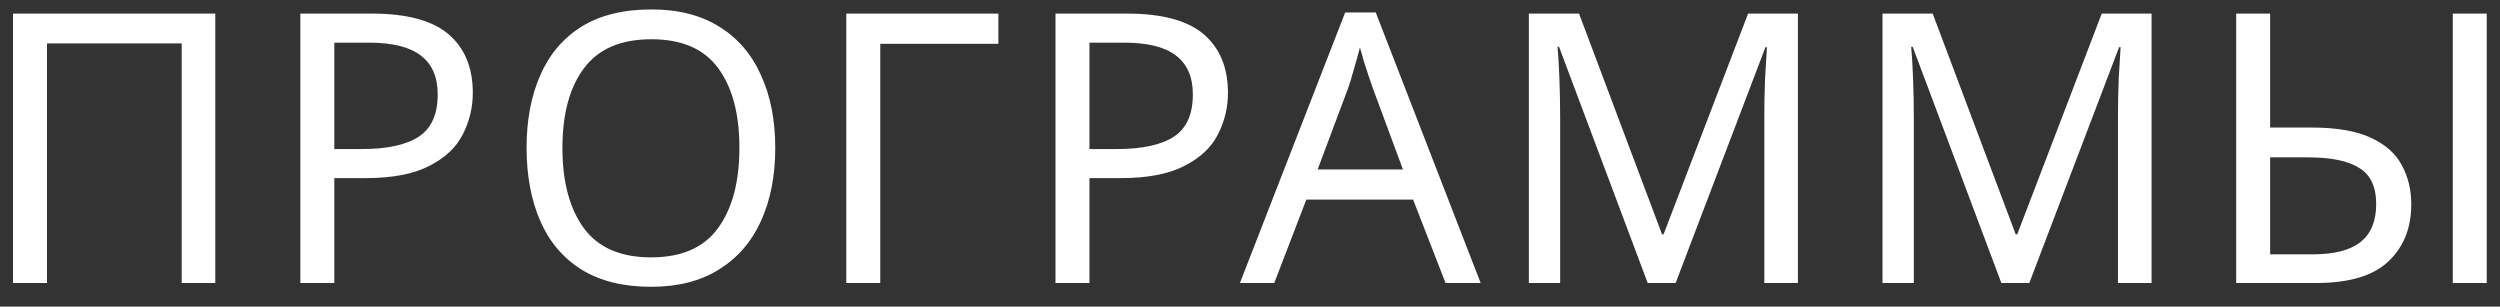 <?xml version="1.0" encoding="UTF-8"?> <svg xmlns="http://www.w3.org/2000/svg" width="106" height="13" viewBox="0 0 106 13" fill="none"><rect x="0" y="0" width="106" height="13" fill="#333333" stroke="none"/> <path d="M0.552 12V0.576H9.128V12H7.704V1.84H1.992V12H0.552ZM15.759 0.576C17.253 0.576 18.34 0.869 19.023 1.456C19.706 2.043 20.047 2.869 20.047 3.936C20.047 4.565 19.903 5.157 19.615 5.712C19.338 6.256 18.863 6.699 18.191 7.04C17.53 7.381 16.628 7.552 15.487 7.552H14.175V12H12.735V0.576H15.759ZM15.631 1.808H14.175V6.32H15.327C16.415 6.32 17.226 6.144 17.759 5.792C18.293 5.44 18.559 4.843 18.559 4C18.559 3.264 18.319 2.715 17.839 2.352C17.37 1.989 16.634 1.808 15.631 1.808ZM32.871 6.272C32.871 7.456 32.668 8.491 32.263 9.376C31.868 10.251 31.276 10.933 30.487 11.424C29.708 11.915 28.748 12.16 27.607 12.16C26.423 12.16 25.436 11.915 24.647 11.424C23.868 10.933 23.287 10.245 22.903 9.36C22.519 8.475 22.327 7.44 22.327 6.256C22.327 5.093 22.519 4.075 22.903 3.2C23.287 2.315 23.868 1.627 24.647 1.136C25.436 0.645 26.428 0.4 27.623 0.4C28.764 0.4 29.724 0.645 30.503 1.136C31.281 1.616 31.868 2.299 32.263 3.184C32.668 4.059 32.871 5.088 32.871 6.272ZM23.847 6.272C23.847 7.712 24.151 8.848 24.759 9.68C25.367 10.501 26.316 10.912 27.607 10.912C28.897 10.912 29.841 10.501 30.439 9.68C31.047 8.848 31.351 7.712 31.351 6.272C31.351 4.832 31.052 3.707 30.455 2.896C29.857 2.075 28.913 1.664 27.623 1.664C26.321 1.664 25.367 2.075 24.759 2.896C24.151 3.707 23.847 4.832 23.847 6.272ZM42.331 0.576V1.856H37.323V12H35.883V0.576H42.331ZM47.777 0.576C49.271 0.576 50.359 0.869 51.041 1.456C51.724 2.043 52.065 2.869 52.065 3.936C52.065 4.565 51.921 5.157 51.633 5.712C51.356 6.256 50.881 6.699 50.209 7.04C49.548 7.381 48.647 7.552 47.505 7.552H46.193V12H44.753V0.576H47.777ZM47.649 1.808H46.193V6.32H47.345C48.433 6.32 49.244 6.144 49.777 5.792C50.311 5.44 50.577 4.843 50.577 4C50.577 3.264 50.337 2.715 49.857 2.352C49.388 1.989 48.652 1.808 47.649 1.808ZM61.292 12L59.916 8.464H55.388L54.028 12H52.572L57.036 0.528H58.332L62.78 12H61.292ZM59.484 7.184L58.204 3.728C58.172 3.643 58.118 3.488 58.044 3.264C57.969 3.04 57.895 2.811 57.82 2.576C57.756 2.331 57.703 2.144 57.66 2.016C57.575 2.347 57.484 2.672 57.388 2.992C57.303 3.301 57.228 3.547 57.164 3.728L55.868 7.184H59.484ZM69.863 12L66.103 1.984H66.039C66.071 2.315 66.097 2.763 66.119 3.328C66.14 3.883 66.151 4.464 66.151 5.072V12H64.823V0.576H66.951L70.471 9.936H70.535L74.119 0.576H76.231V12H74.807V4.976C74.807 4.421 74.817 3.872 74.839 3.328C74.871 2.784 74.897 2.341 74.919 2H74.855L71.047 12H69.863ZM84.858 12L81.098 1.984H81.034C81.066 2.315 81.093 2.763 81.114 3.328C81.136 3.883 81.146 4.464 81.146 5.072V12H79.818V0.576H81.946L85.466 9.936H85.53L89.114 0.576H91.226V12H89.802V4.976C89.802 4.421 89.813 3.872 89.834 3.328C89.866 2.784 89.893 2.341 89.914 2H89.85L86.042 12H84.858ZM94.814 12V0.576H96.254V5.408H98.014C99.07 5.408 99.907 5.552 100.526 5.84C101.145 6.128 101.582 6.517 101.838 7.008C102.105 7.499 102.238 8.048 102.238 8.656C102.238 9.669 101.913 10.48 101.262 11.088C100.622 11.696 99.598 12 98.19 12H94.814ZM103.998 12V0.576H105.438V12H103.998ZM96.254 10.784H98.062C98.979 10.784 99.656 10.608 100.094 10.256C100.531 9.904 100.75 9.371 100.75 8.656C100.75 7.92 100.51 7.408 100.03 7.12C99.561 6.821 98.835 6.672 97.854 6.672H96.254V10.784Z" fill="white"></path> </svg> 
